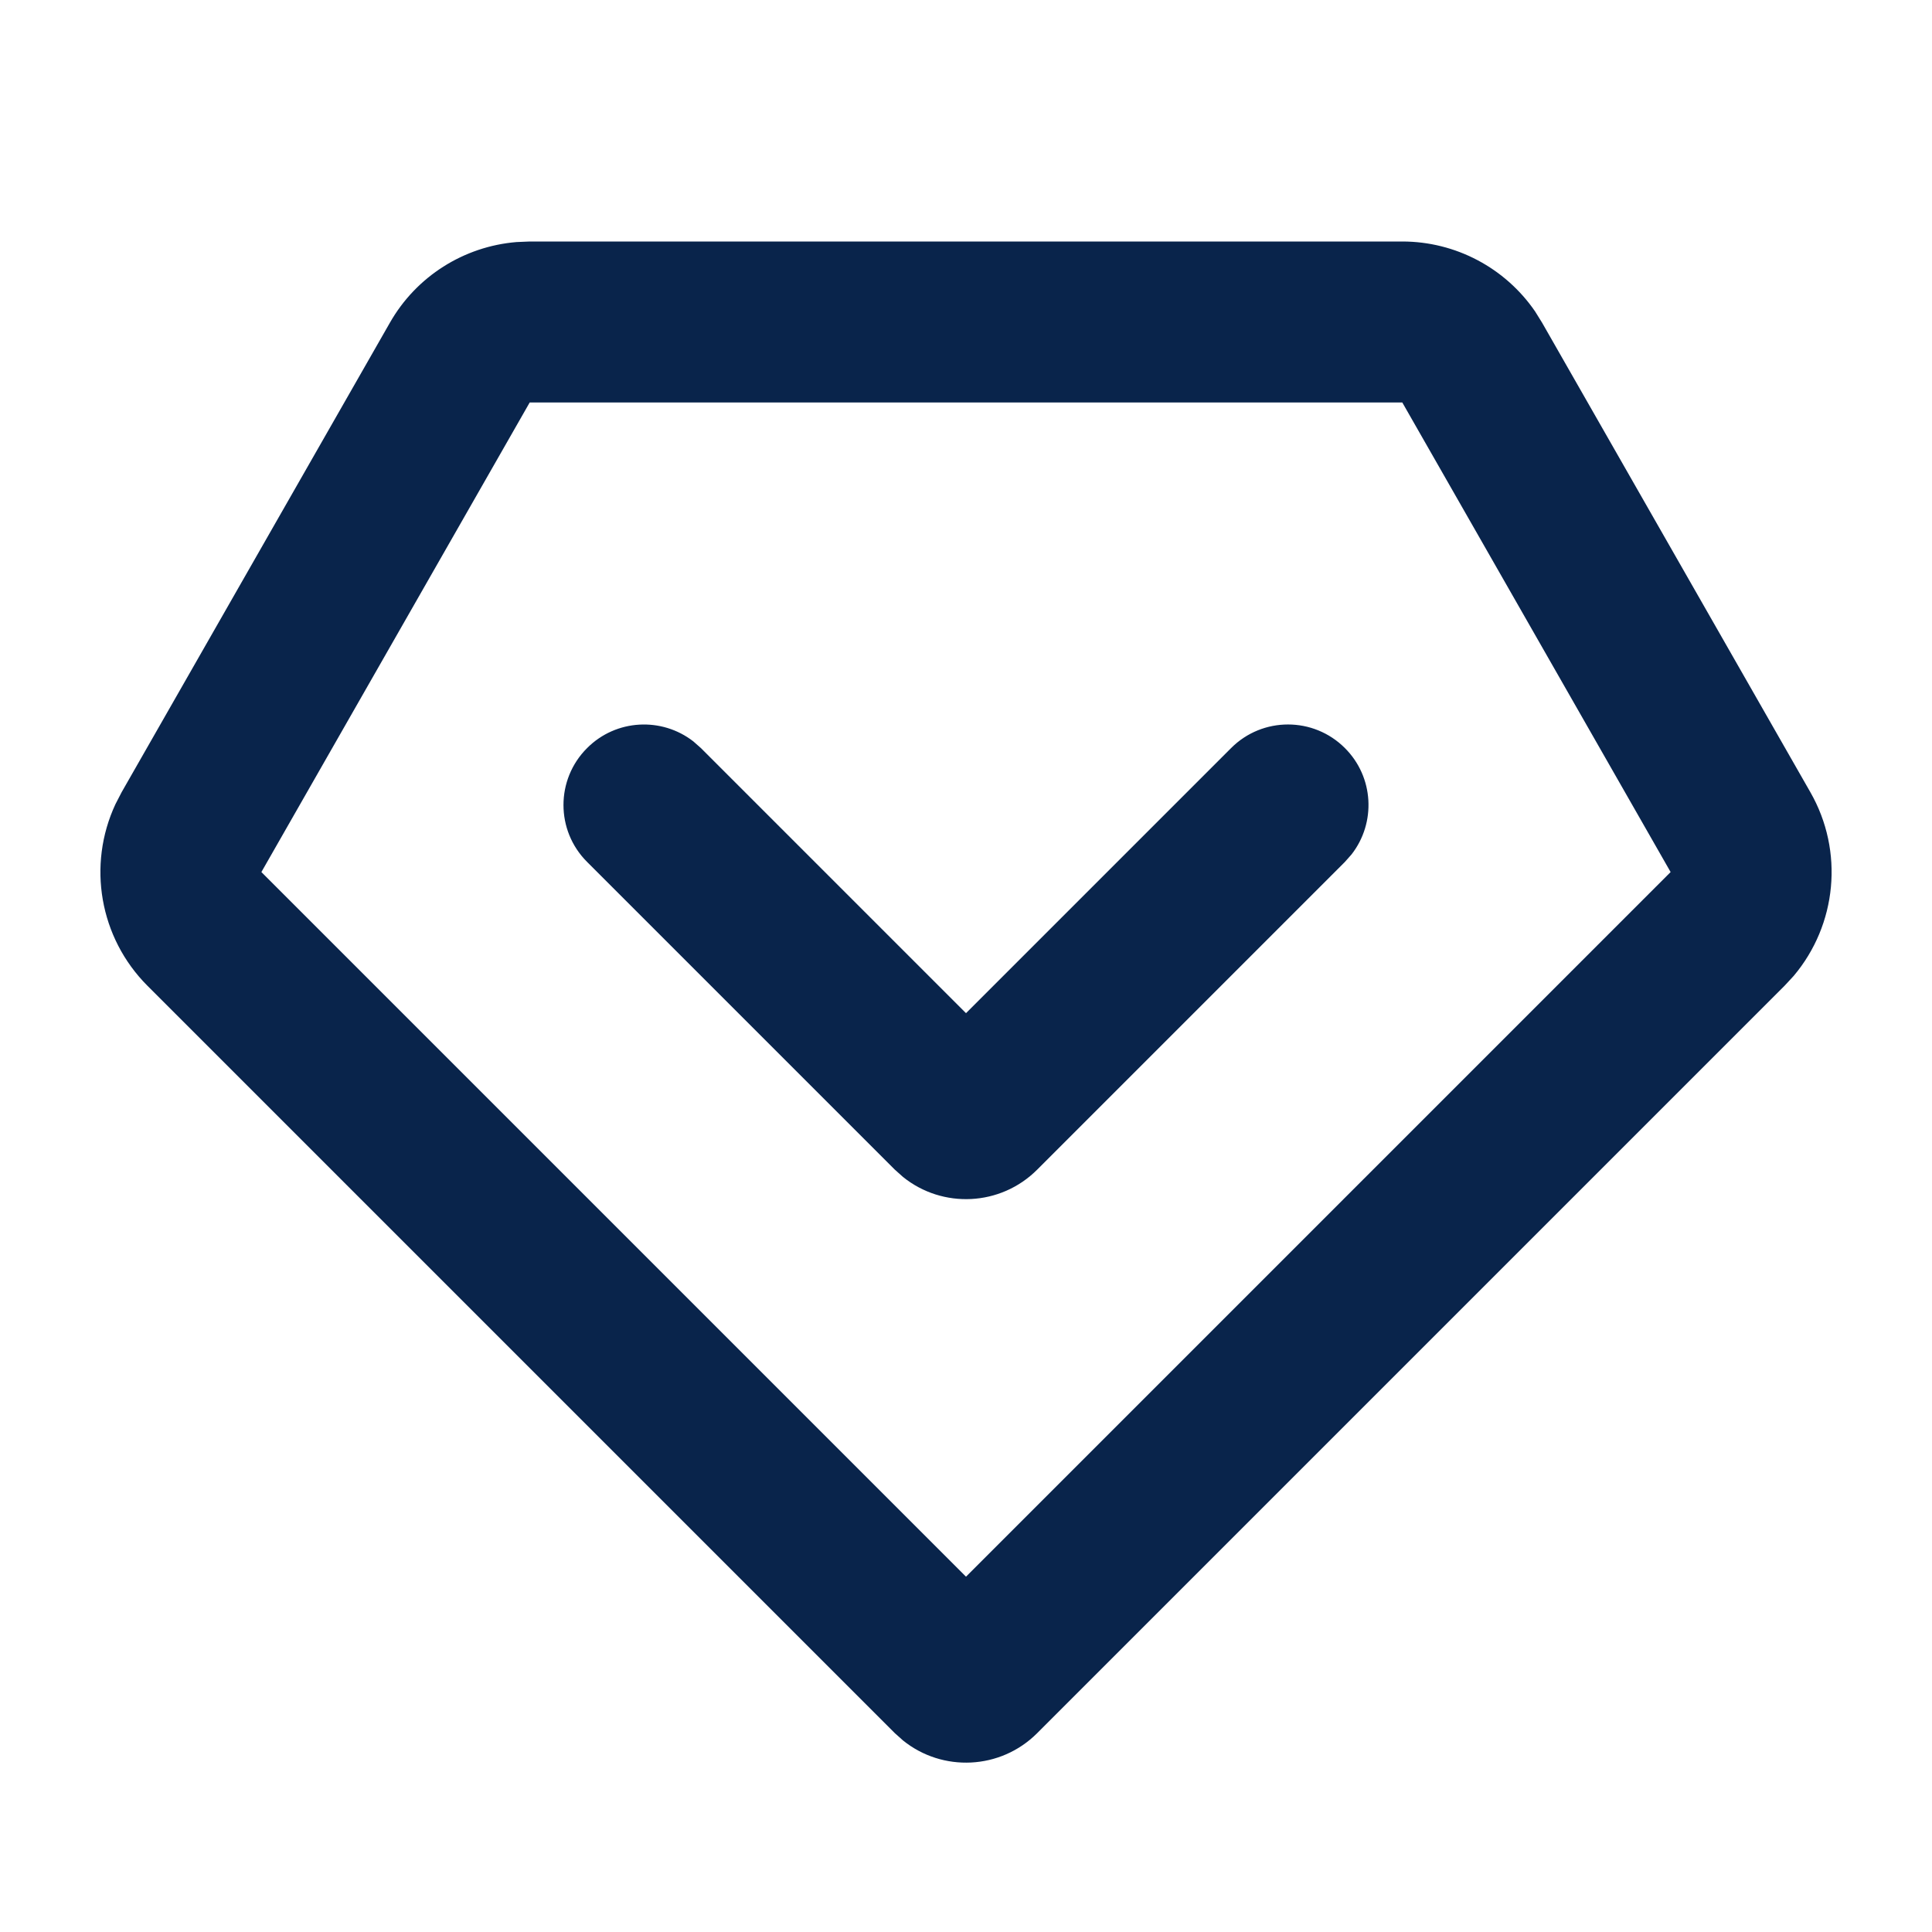 <?xml version="1.0" encoding="UTF-8"?>
<!-- Uploaded to: SVG Repo, www.svgrepo.com, Generator: SVG Repo Mixer Tools -->
<svg width="800px" height="800px" viewBox="0 0 24 24" version="1.1" xmlns="http://www.w3.org/2000/svg" xmlns:xlink="http://www.w3.org/1999/xlink">
    <title>VIP_1_line</title>
    <g id="页面-1" stroke="none" stroke-width="1" fill="none" fill-rule="evenodd">
        <g id="Business" transform="translate(-144, -192)" fill-rule="nonzero">
            <g id="VIP_1_line" transform="translate(144, 192)">
                <path d="M24,0 L24,24 L0,24 L0,0 L24,0 Z M12.593,23.258 L12.582,23.26 L12.511,23.295 L12.492,23.299 L12.492,23.299 L12.477,23.295 L12.406,23.26 C12.396,23.256 12.387,23.259 12.382,23.265 L12.378,23.276 L12.361,23.703 L12.366,23.723 L12.377,23.736 L12.48,23.81 L12.495,23.814 L12.495,23.814 L12.507,23.81 L12.611,23.736 L12.623,23.72 L12.623,23.72 L12.627,23.703 L12.61,23.276 C12.608,23.266 12.601,23.259 12.593,23.258 L12.593,23.258 Z M12.858,23.145 L12.845,23.147 L12.66,23.24 L12.65,23.25 L12.65,23.25 L12.647,23.261 L12.665,23.691 L12.67,23.703 L12.67,23.703 L12.678,23.71 L12.879,23.803 C12.891,23.807 12.902,23.803 12.908,23.795 L12.912,23.781 L12.878,23.167 C12.875,23.155 12.867,23.147 12.858,23.145 L12.858,23.145 Z M12.143,23.147 C12.133,23.142 12.122,23.145 12.116,23.153 L12.11,23.167 L12.076,23.781 C12.075,23.793 12.083,23.802 12.093,23.805 L12.108,23.803 L12.309,23.71 L12.319,23.702 L12.319,23.702 L12.323,23.691 L12.34,23.261 L12.337,23.249 L12.337,23.249 L12.328,23.24 L12.143,23.147 Z" id="MingCute" fill-rule="nonzero">
</path>
                <path d="M17.42,3 C18.082,3 18.698,3.328 19.069,3.868 L19.156,4.008 L22.489,9.841 C22.909,10.575 22.819,11.487 22.281,12.124 L22.167,12.247 L12.884,21.53 C12.428,21.986 11.708,22.016 11.218,21.621 L11.116,21.53 L1.833,12.247 C1.235,11.649 1.082,10.746 1.434,9.99 L1.511,9.841 L4.844,4.008 C5.172,3.433 5.762,3.061 6.416,3.007 L6.58,3 L17.42,3 Z M17.42,5 L6.58,5 L3.247,10.833 L12,19.586 L20.753,10.833 L17.42,5 Z M7.293,9.293 C7.653,8.932 8.221,8.905 8.613,9.21 L8.707,9.293 L12,12.586 L15.293,9.293 C15.683,8.902 16.317,8.902 16.707,9.293 C17.068,9.653 17.095,10.221 16.79,10.613 L16.707,10.707 L12.884,14.53 C12.428,14.986 11.708,15.016 11.218,14.621 L11.116,14.53 L7.293,10.707 C6.902,10.317 6.902,9.683 7.293,9.293 Z" id="形状" fill="#09244B">
</path>
            </g>
        </g>
    </g>
</svg>